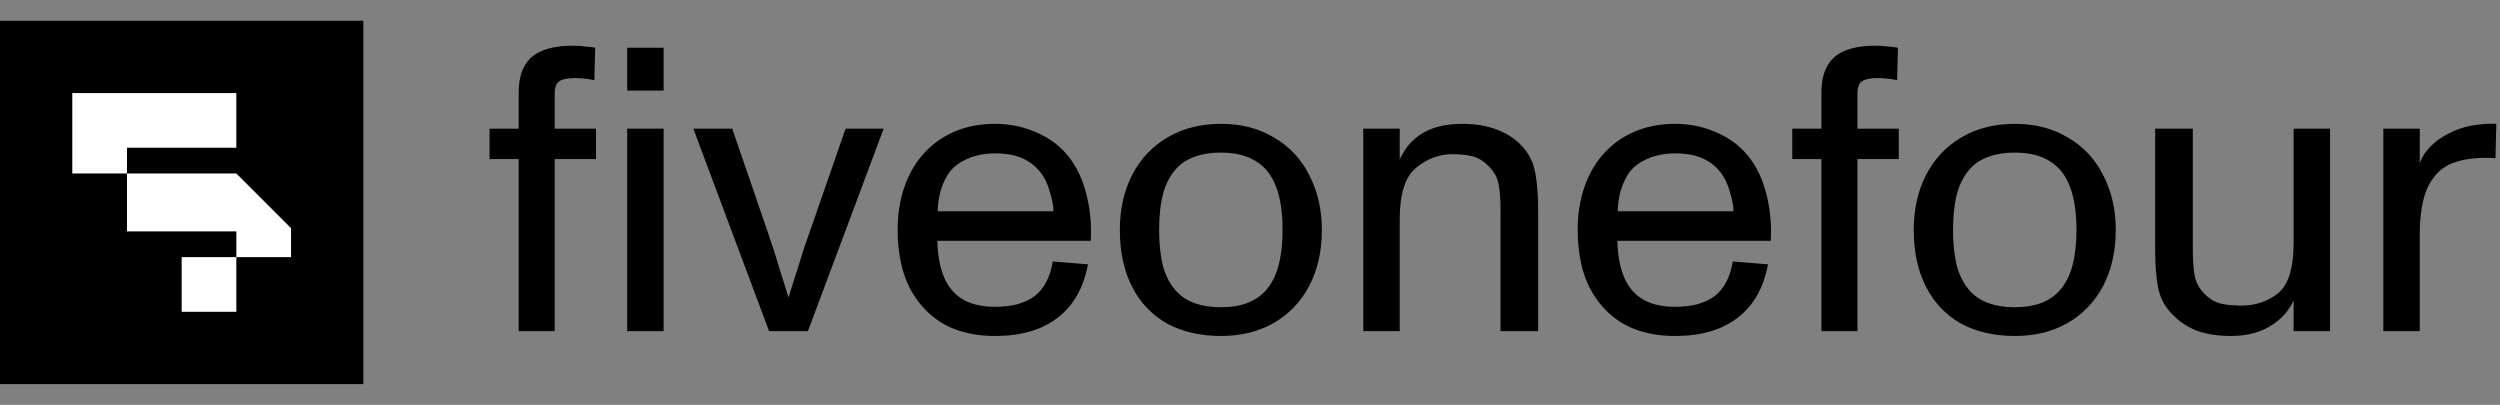 <svg width="3458" height="560" viewBox="0 0 3458 560" fill="none" xmlns="http://www.w3.org/2000/svg">
<rect x="0" y="0" width="3458" height="560" fill="#808080" stroke="none"/>
<rect width="502.557" height="502.559" transform="translate(0 28.721)" fill="black"/>
<path d="M326.913 431.279H251.273V355.655H326.913V431.279ZM402.547 315.605H402.557V355.649H326.918V239.976L402.547 315.605ZM326.913 320.056H175.645V239.976H326.913V320.056ZM175.639 239.963H100V128.724H175.639V239.963ZM251.282 128.724H326.913V204.363H175.645V128.721H251.282V128.724Z" fill="white"/>
<path d="M717.437 458V220H677.117V178H717.437V128.72C717.437 113.413 720.05 101.093 725.277 91.76C730.503 82.053 738.53 74.96 749.357 70.48C760.557 65.627 774.93 63.2 792.477 63.2C798.45 63.2 804.05 63.573 809.277 64.32C814.877 64.693 819.543 65.253 823.277 66L822.157 110.8C812.077 108.933 803.117 108 795.277 108C785.197 108 777.917 109.493 773.437 112.48C769.33 115.093 767.277 120.88 767.277 129.84V178H824.397V220H767.277V458H717.437ZM867.517 125.36V66H917.917V125.36H867.517ZM867.517 458V178H917.917V458H867.517ZM867.517 458V415.44H917.917V458H867.517ZM867.517 220.56V178H917.917V220.56H867.517ZM1063.77 458L959.055 178H1012.81L1062.65 323.04L1069.37 343.2C1072.36 352.16 1075.53 362.427 1078.89 374C1082.63 385.2 1086.55 397.707 1090.65 411.52C1094.76 398.08 1099.61 382.773 1105.21 365.6C1107.45 358.133 1109.69 350.853 1111.93 343.76C1114.55 336.667 1116.97 329.76 1119.21 323.04L1169.61 178H1222.25L1117.53 458H1063.77ZM1376.6 464.72C1354.94 464.72 1335.72 461.36 1318.92 454.64C1302.12 447.92 1287.74 437.653 1275.8 423.84C1264.22 410.773 1255.64 395.467 1250.04 377.92C1244.44 360 1241.64 339.84 1241.64 317.44C1241.64 296.533 1244.62 277.307 1250.6 259.76C1256.57 241.84 1265.34 226.347 1276.92 213.28C1289.24 199.467 1303.8 189.013 1320.6 181.92C1337.4 174.827 1355.88 171.28 1376.04 171.28C1398.81 171.28 1419.9 176.133 1439.32 185.84C1458.73 195.173 1474.04 208.8 1485.24 226.72C1493.82 240.16 1500.17 256.4 1504.28 275.44C1508.38 294.107 1509.88 313.333 1508.76 333.12H1296.52C1297.26 364.107 1304.17 387.067 1317.24 402C1330.3 416.933 1349.9 424.4 1376.04 424.4C1399.93 424.4 1418.41 419.36 1431.48 409.28C1444.54 398.827 1452.76 382.96 1456.12 361.68L1504.84 365.6C1498.86 398.08 1484.86 422.72 1462.84 439.52C1441.18 456.32 1412.44 464.72 1376.6 464.72ZM1297.08 293.92L1289.8 292.24H1460.6L1457.24 293.92C1457.24 286.08 1455.74 277.307 1452.76 267.6C1450.14 257.52 1446.6 249.12 1442.12 242.4C1435.02 231.947 1426.06 224.293 1415.24 219.44C1404.78 214.587 1391.9 212.16 1376.6 212.16C1361.29 212.16 1347.85 214.96 1336.28 220.56C1324.7 225.787 1316.12 233.067 1310.52 242.4C1302.3 255.84 1297.82 271.707 1297.08 290V293.92ZM1688.97 464.72C1660.22 464.72 1635.21 458.933 1613.93 447.36C1593.02 435.413 1576.97 418.427 1565.77 396.4C1554.57 374.373 1548.97 348.24 1548.97 318C1548.97 289.627 1554.57 264.427 1565.77 242.4C1577.34 220 1593.58 202.64 1614.49 190.32C1635.77 177.627 1660.59 171.28 1688.97 171.28C1716.97 171.28 1741.42 177.627 1762.33 190.32C1783.61 202.64 1799.85 220 1811.05 242.4C1822.62 264.8 1828.41 290 1828.41 318C1828.41 347.12 1822.62 372.88 1811.05 395.28C1799.47 417.307 1783.05 434.48 1761.77 446.8C1740.86 458.747 1716.59 464.72 1688.97 464.72ZM1688.97 424.96C1716.59 424.96 1737.31 417.12 1751.13 401.44C1758.97 392.48 1764.75 381.093 1768.49 367.28C1772.22 353.093 1774.09 336.667 1774.09 318C1774.09 279.173 1766.25 251.173 1750.57 234C1736.38 218.693 1715.85 211.04 1688.97 211.04C1675.15 211.04 1663.21 212.907 1653.13 216.64C1643.05 220 1634.65 225.227 1627.93 232.32C1619.34 241.28 1612.99 253.04 1608.89 267.6C1605.15 281.787 1603.29 298.587 1603.29 318C1603.29 337.413 1605.15 354.4 1608.89 368.96C1612.99 383.147 1619.34 394.72 1627.93 403.68C1641.37 417.867 1661.71 424.96 1688.97 424.96ZM1885.69 458V178H1936.09V245.2L1930.49 236.24C1936.46 214.96 1946.92 198.907 1961.85 188.08C1977.16 176.88 1997.32 171.28 2022.33 171.28C2040.62 171.28 2056.49 173.893 2069.93 179.12C2083.74 183.973 2095.69 191.813 2105.77 202.64C2115.1 212.72 2121.08 225.04 2123.69 239.6C2126.3 253.787 2127.61 271.147 2127.61 291.68V458H2075.53V294.48C2075.53 294.107 2075.53 293.733 2075.53 293.36C2075.53 292.987 2075.53 292.613 2075.53 292.24C2075.53 276.187 2074.6 263.493 2072.73 254.16C2070.86 244.827 2066.2 236.613 2058.73 229.52C2051.64 222.427 2044.17 217.947 2036.33 216.08C2028.49 214.213 2019.34 213.28 2008.89 213.28C1990.6 213.28 1973.8 219.627 1958.49 232.32C1943.56 244.64 1936.09 268.347 1936.09 303.44V458H1885.69ZM2317.22 464.72C2295.57 464.72 2276.34 461.36 2259.54 454.64C2242.74 447.92 2228.37 437.653 2216.42 423.84C2204.85 410.773 2196.26 395.467 2190.66 377.92C2185.06 360 2182.26 339.84 2182.26 317.44C2182.26 296.533 2185.25 277.307 2191.22 259.76C2197.19 241.84 2205.97 226.347 2217.54 213.28C2229.86 199.467 2244.42 189.013 2261.22 181.92C2278.02 174.827 2296.5 171.28 2316.66 171.28C2339.43 171.28 2360.53 176.133 2379.94 185.84C2399.35 195.173 2414.66 208.8 2425.86 226.72C2434.45 240.16 2440.79 256.4 2444.9 275.44C2449.01 294.107 2450.5 313.333 2449.38 333.12H2237.14C2237.89 364.107 2244.79 387.067 2257.86 402C2270.93 416.933 2290.53 424.4 2316.66 424.4C2340.55 424.4 2359.03 419.36 2372.1 409.28C2385.17 398.827 2393.38 382.96 2396.74 361.68L2445.46 365.6C2439.49 398.08 2425.49 422.72 2403.46 439.52C2381.81 456.32 2353.06 464.72 2317.22 464.72ZM2237.7 293.92L2230.42 292.24H2401.22L2397.86 293.92C2397.86 286.08 2396.37 277.307 2393.38 267.6C2390.77 257.52 2387.22 249.12 2382.74 242.4C2375.65 231.947 2366.69 224.293 2355.86 219.44C2345.41 214.587 2332.53 212.16 2317.22 212.16C2301.91 212.16 2288.47 214.96 2276.9 220.56C2265.33 225.787 2256.74 233.067 2251.14 242.4C2242.93 255.84 2238.45 271.707 2237.7 290V293.92ZM2519.39 458V220H2479.07V178H2519.39V128.72C2519.39 113.413 2522 101.093 2527.23 91.76C2532.46 82.053 2540.48 74.96 2551.31 70.48C2562.51 65.627 2576.88 63.2 2594.43 63.2C2600.4 63.2 2606 63.573 2611.23 64.32C2616.83 64.693 2621.5 65.253 2625.23 66L2624.11 110.8C2614.03 108.933 2605.07 108 2597.23 108C2587.15 108 2579.87 109.493 2575.39 112.48C2571.28 115.093 2569.23 120.88 2569.23 129.84V178H2626.35V220H2569.23V458H2519.39ZM2787.09 464.72C2758.34 464.72 2733.33 458.933 2712.05 447.36C2691.14 435.413 2675.09 418.427 2663.89 396.4C2652.69 374.373 2647.09 348.24 2647.09 318C2647.09 289.627 2652.69 264.427 2663.89 242.4C2675.46 220 2691.7 202.64 2712.61 190.32C2733.89 177.627 2758.72 171.28 2787.09 171.28C2815.09 171.28 2839.54 177.627 2860.45 190.32C2881.73 202.64 2897.97 220 2909.17 242.4C2920.74 264.8 2926.53 290 2926.53 318C2926.53 347.12 2920.74 372.88 2909.17 395.28C2897.6 417.307 2881.17 434.48 2859.89 446.8C2838.98 458.747 2814.72 464.72 2787.09 464.72ZM2787.09 424.96C2814.72 424.96 2835.44 417.12 2849.25 401.44C2857.09 392.48 2862.88 381.093 2866.61 367.28C2870.34 353.093 2872.21 336.667 2872.21 318C2872.21 279.173 2864.37 251.173 2848.69 234C2834.5 218.693 2813.97 211.04 2787.09 211.04C2773.28 211.04 2761.33 212.907 2751.25 216.64C2741.17 220 2732.77 225.227 2726.05 232.32C2717.46 241.28 2711.12 253.04 2707.01 267.6C2703.28 281.787 2701.41 298.587 2701.41 318C2701.41 337.413 2703.28 354.4 2707.01 368.96C2711.12 383.147 2717.46 394.72 2726.05 403.68C2739.49 417.867 2759.84 424.96 2787.09 424.96ZM3086.29 464.72C3068 464.72 3052.13 462.293 3038.69 457.44C3025.25 452.213 3013.49 444.187 3003.41 433.36C2993.71 423.28 2987.55 411.147 2984.93 396.96C2982.32 382.773 2981.01 365.6 2981.01 345.44V178H3033.09V342.64C3033.09 343.013 3033.09 343.387 3033.09 343.76C3033.09 344.133 3033.09 344.507 3033.09 344.88C3033.09 360.56 3034.03 373.067 3035.89 382.4C3037.76 391.36 3042.24 399.387 3049.33 406.48C3056.43 413.573 3063.89 418.053 3071.73 419.92C3079.95 421.787 3089.47 422.72 3100.29 422.72C3119.33 422.72 3136.13 417.12 3150.69 405.92C3165.25 394.347 3172.53 370.827 3172.53 335.36V178H3222.93V458H3172.53V391.92L3178.13 400.32C3172.53 420.853 3161.52 436.72 3145.09 447.92C3129.04 459.12 3109.44 464.72 3086.29 464.72ZM3296.63 458V178H3347.03V251.92L3345.35 239.6C3344.97 229.147 3348.52 219.067 3355.99 209.36C3363.83 199.28 3374.47 190.88 3387.91 184.16C3401.72 177.067 3417.03 172.96 3433.83 171.84C3435.69 171.467 3437.93 171.28 3440.55 171.28C3443.53 171.28 3446.33 171.28 3448.95 171.28C3449.69 171.28 3450.25 171.28 3450.63 171.28C3451.37 171.28 3452.12 171.28 3452.87 171.28L3451.75 218.88C3449.51 218.507 3445.21 218.32 3438.87 218.32C3419.08 218.32 3402.65 221.12 3389.59 226.72C3376.52 232.32 3366.07 242.96 3358.23 258.64C3350.76 274.32 3347.03 296.533 3347.03 325.28V458H3296.63Z" fill="black"/>
</svg>

